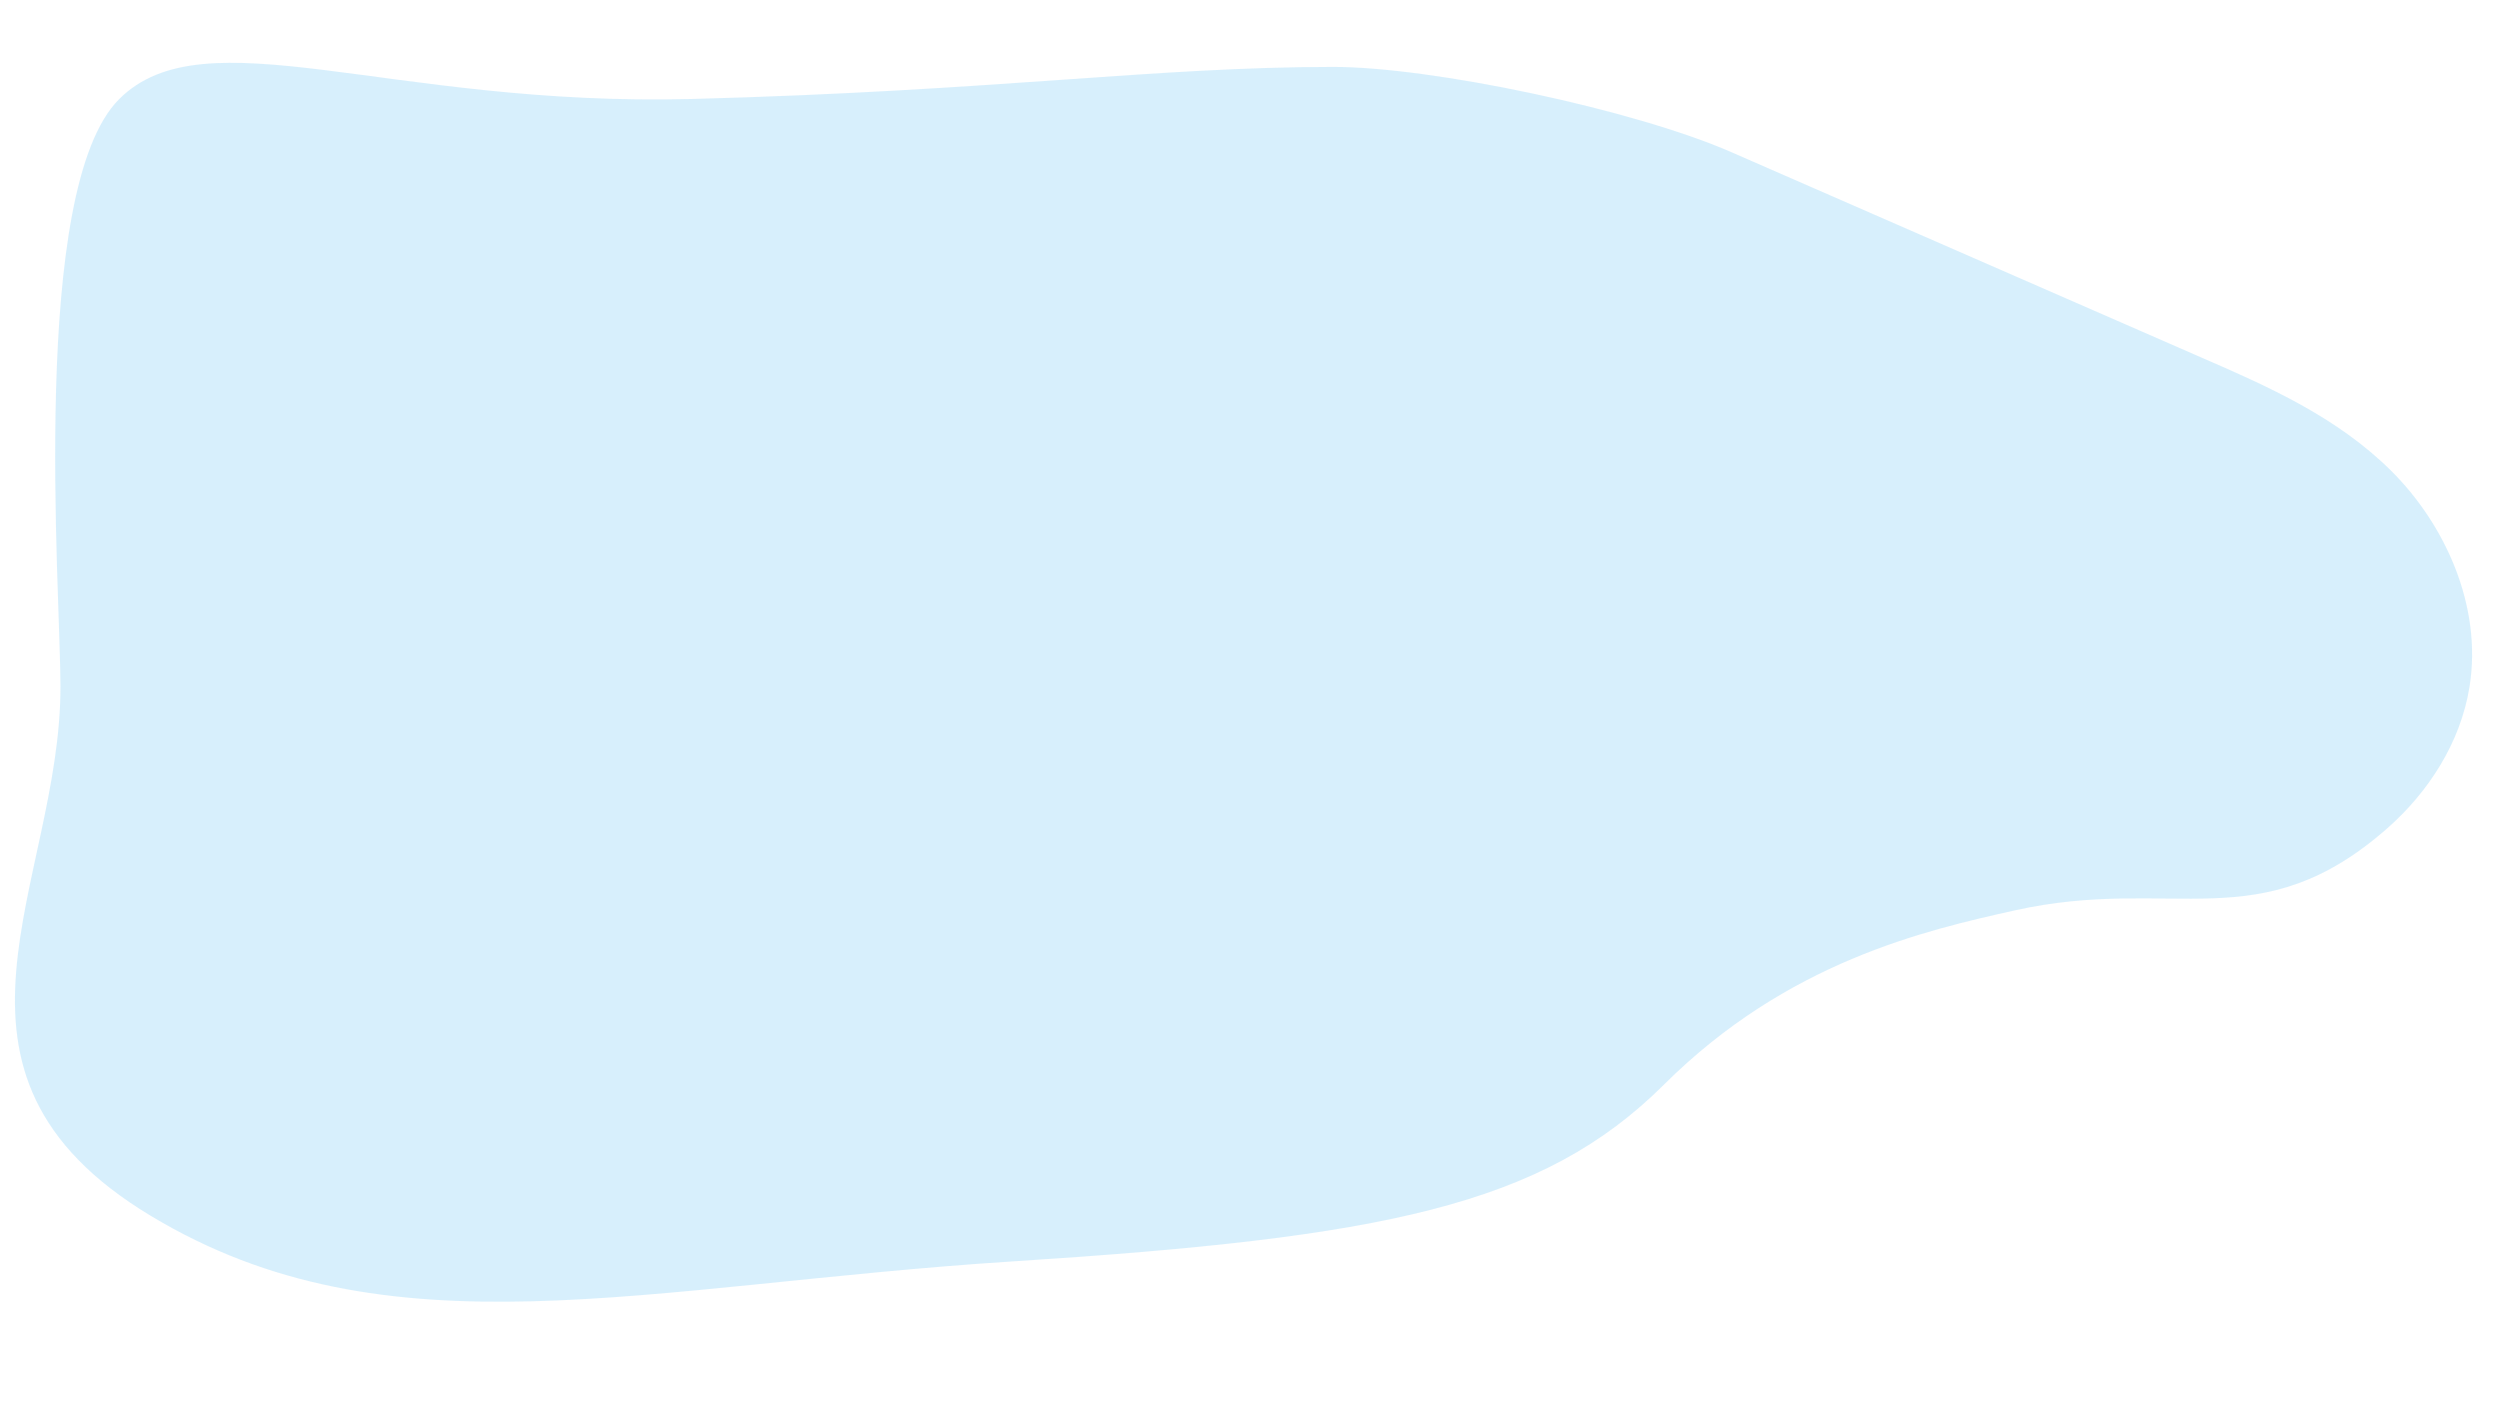 <svg xmlns="http://www.w3.org/2000/svg" width="2061.823" height="1158.388" viewBox="0 0 2061.823 1158.388">
  <path id="_1G1T_blob" data-name="1G1T_blob" d="M18.012,632.238,167.037,235.772c20.975-56.232,43-113.748,84.633-160.531s107.5-81.458,174.72-74.3c46.774,4.954,88.723,29.63,119.556,60.91,99.211,100.905,48.409,174.677,84.381,303.928,20.35,73.2,52.28,185.241,158.609,281.421C894.1,742.319,927.109,871.736,962.607,1175.384s107.693,510.269-.365,712.689-269.208,88.369-431.868,96.992c-81,4.294-408.734,47.251-486.5-23.09-73.895-66.842-5.024-222.179-24.725-471.784s-46.381-379.75-54.079-526.638c-4.237-80.848,21.858-248.385,52.938-331.315" transform="translate(2059.972 140.493) rotate(93)" fill="#b1e1fb" opacity="0.5"/>
</svg>
